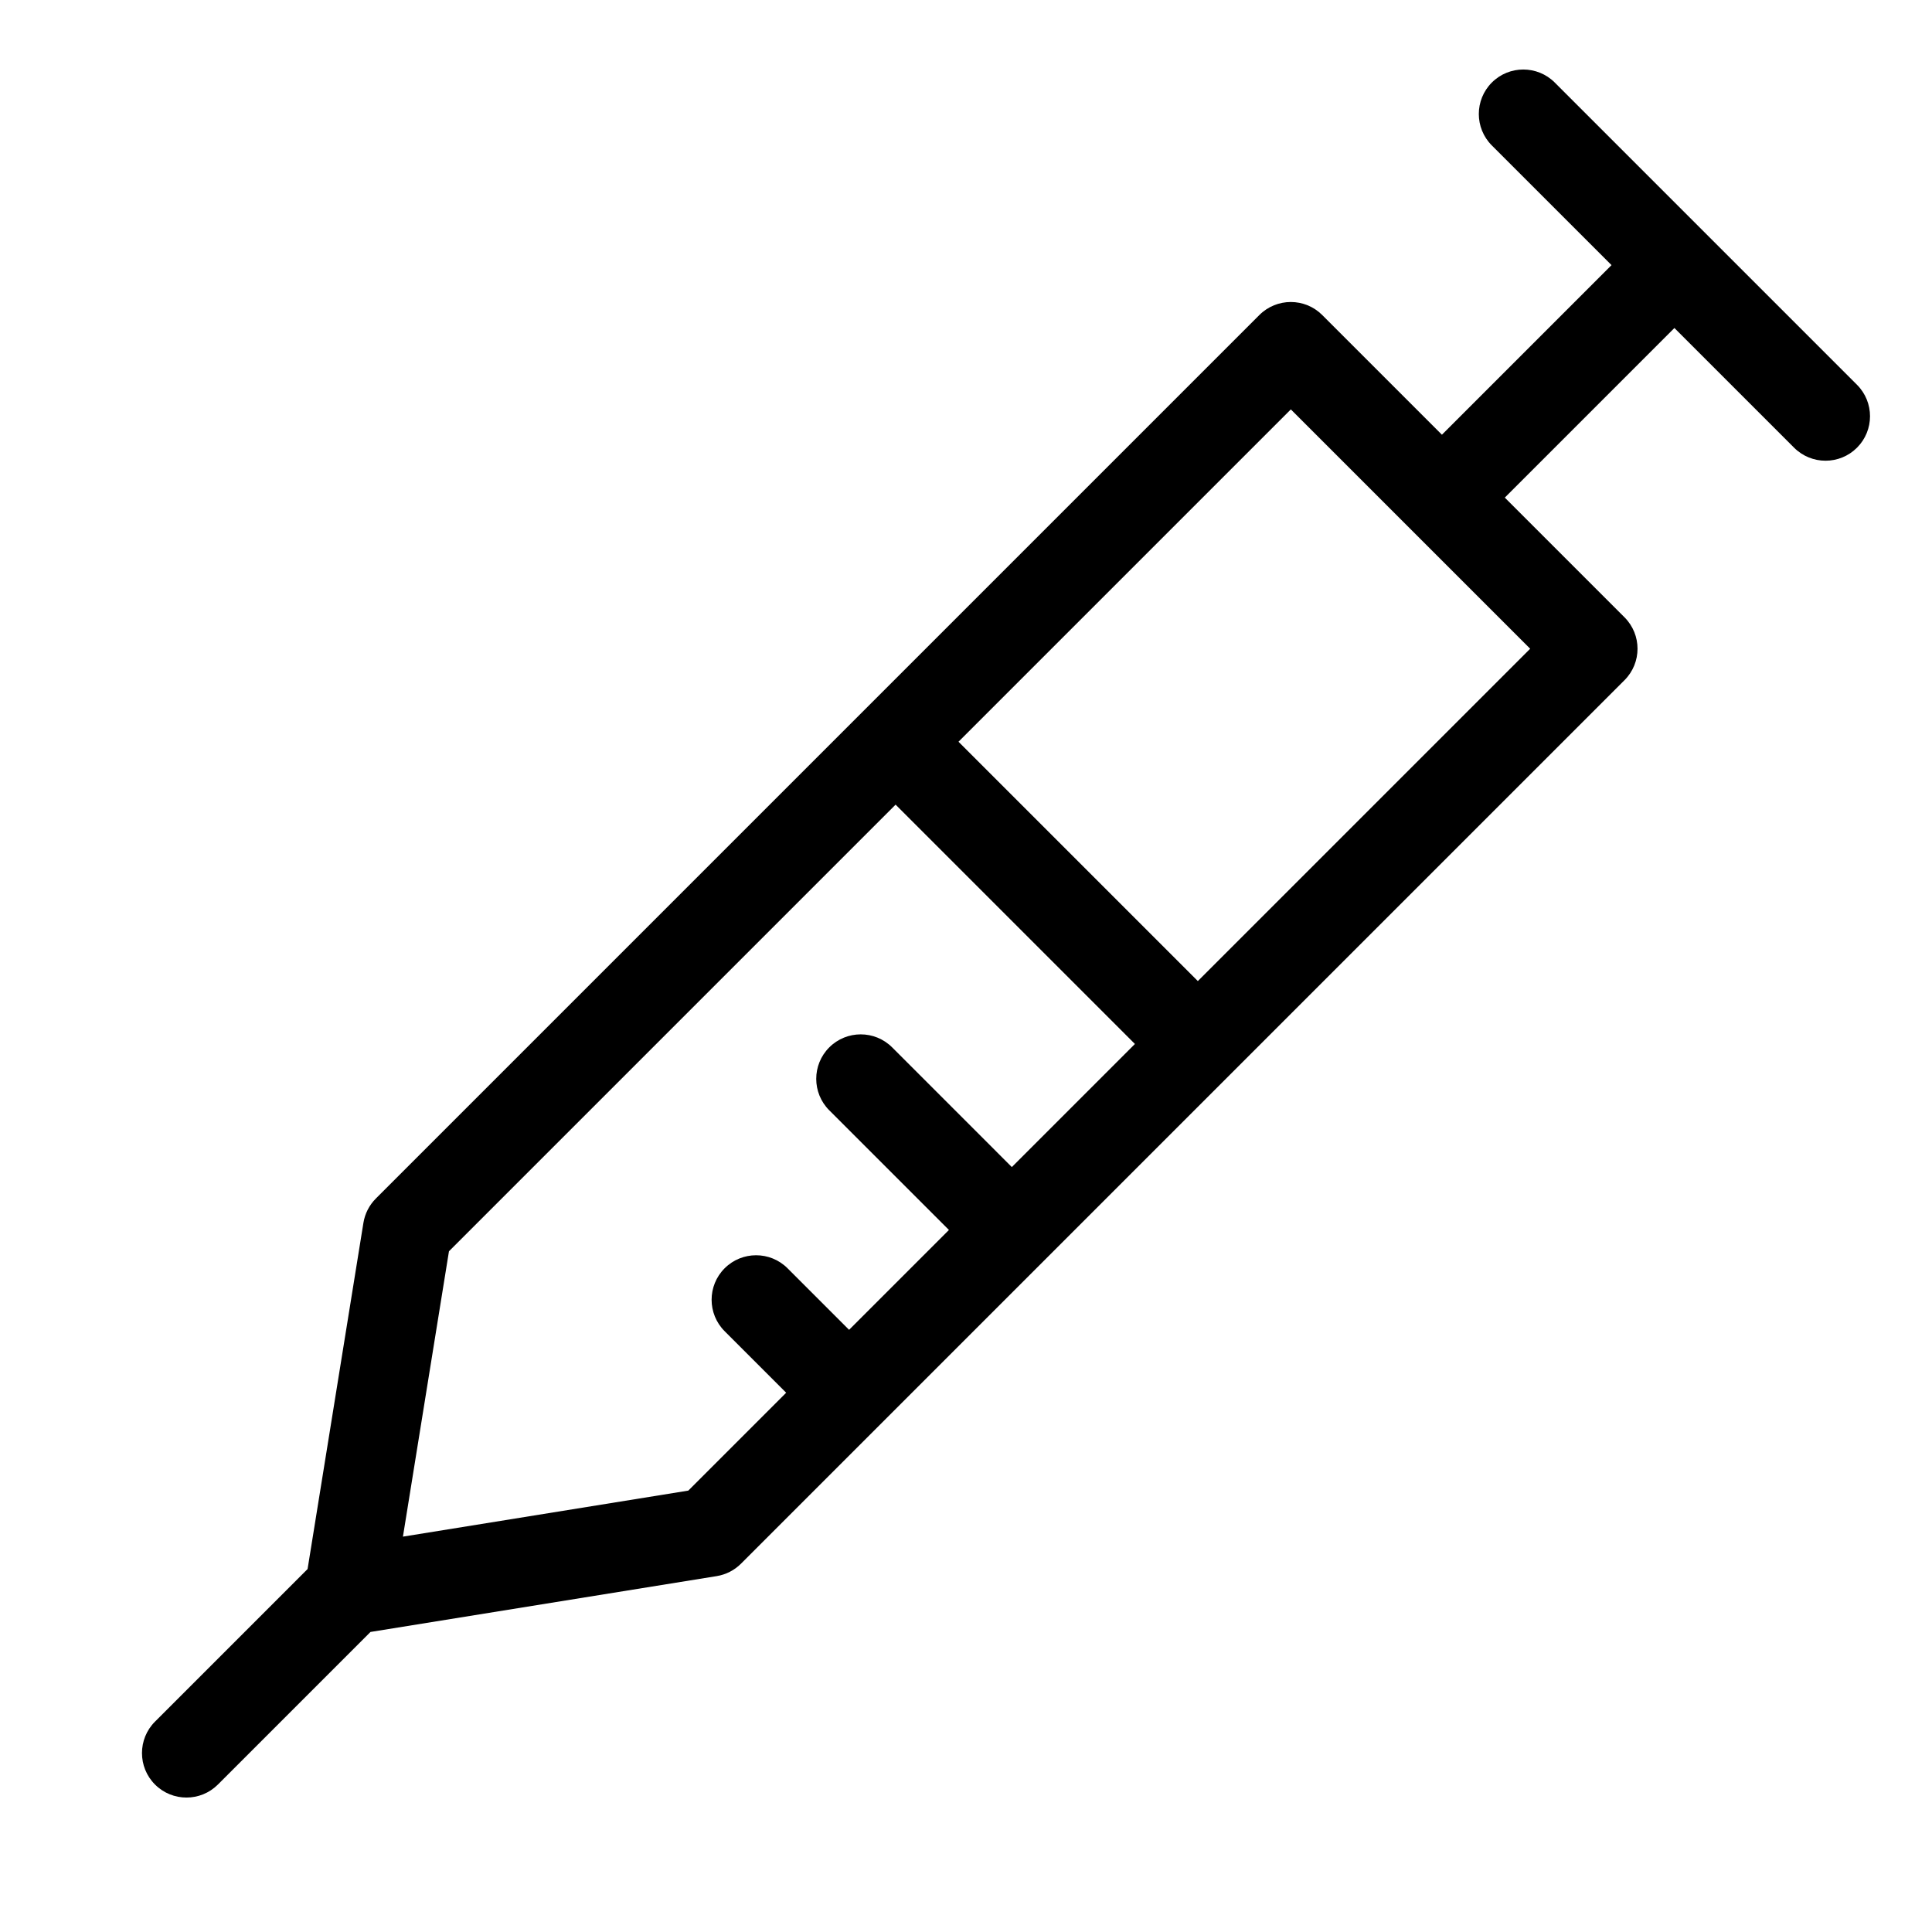 <?xml version="1.0" encoding="UTF-8"?>
<!-- Uploaded to: ICON Repo, www.iconrepo.com, Generator: ICON Repo Mixer Tools -->
<svg fill="#000000" width="800px" height="800px" version="1.1" viewBox="144 144 512 512" xmlns="http://www.w3.org/2000/svg">
 <path d="m571.07 214.26-44.945 44.945-31.715-31.715c-4.602-4.606-12.066-4.606-16.672 0l-234.13 234.13c-1.754 1.754-2.906 4.012-3.301 6.457l-14.797 91.738-40.434 40.434c-4.602 4.602-4.602 12.07 0 16.672 4.602 4.602 12.07 4.602 16.672 0l40.434-40.434 91.738-14.797c2.445-0.395 4.707-1.551 6.457-3.301l79.977-79.977c0.039-0.039 0.082-0.078 0.121-0.121 0.039-0.039 0.082-0.082 0.121-0.121l153.91-153.91c4.606-4.606 4.606-12.066 0-16.672l-31.715-31.715 44.945-44.945 31.715 31.715c4.602 4.602 12.07 4.602 16.672 0 4.602-4.602 4.602-12.07 0-16.672l-80.098-80.098c-4.602-4.602-12.07-4.602-16.672 0-4.602 4.602-4.602 12.07 0 16.672zm-189.73 142.98-118.36 118.36-12.199 75.625 75.625-12.199 25.938-25.938-16.309-16.309c-4.602-4.602-4.602-12.07 0-16.672 4.602-4.602 12.07-4.602 16.672 0l16.309 16.309 26.461-26.461-31.715-31.715c-4.602-4.602-4.602-12.07 0-16.672 4.602-4.602 12.07-4.602 16.672 0l31.711 31.715 32.621-32.621-63.426-63.426zm16.672-16.672 88.074-88.074 63.426 63.426-88.074 88.074z" fill-rule="evenodd"/>
</svg>